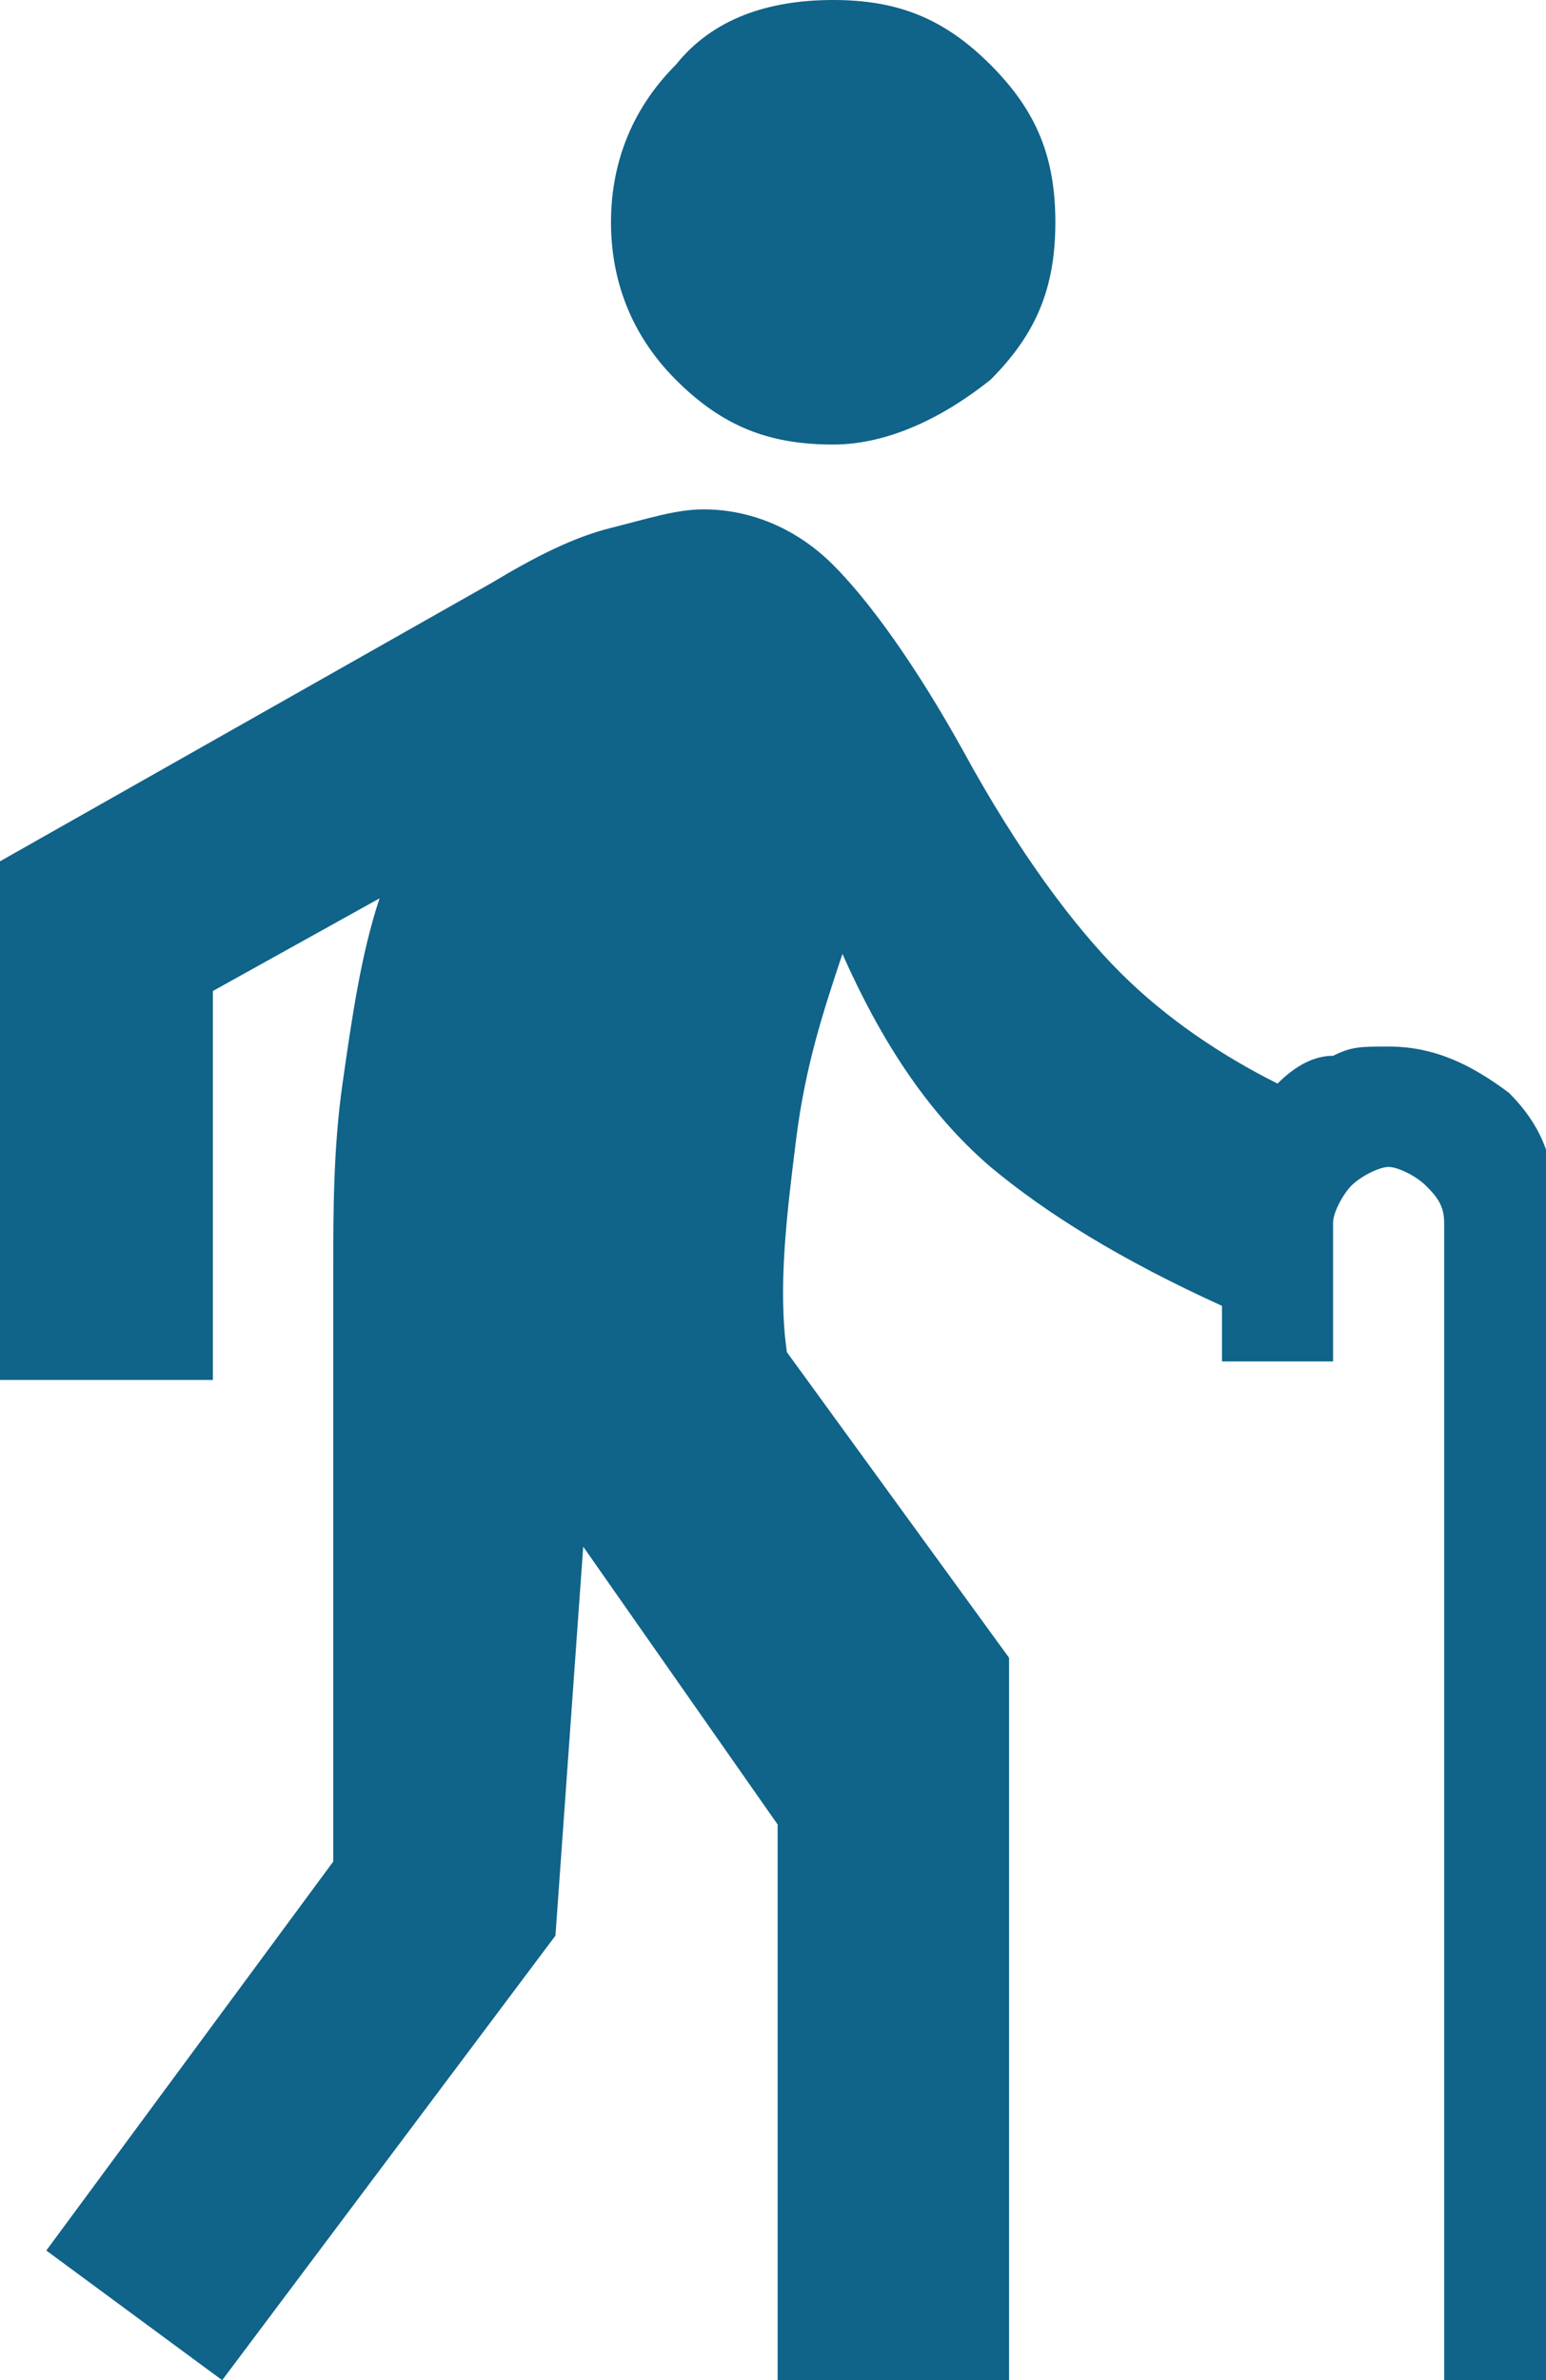<?xml version="1.0" encoding="utf-8"?>
<!-- Generator: Adobe Illustrator 24.0.0, SVG Export Plug-In . SVG Version: 6.00 Build 0)  -->
<svg version="1.1" id="Layer_1" xmlns="http://www.w3.org/2000/svg" xmlns:xlink="http://www.w3.org/1999/xlink" x="0px" y="0px"
	 viewBox="0 0 16.7 25.7" style="enable-background:new 0 0 16.7 25.7;" xml:space="preserve">
<style type="text/css">
	.st0{opacity:0.1;fill:#7E8181;}
	.st1{fill:#FFFFFF;}
	.st2{fill:none;stroke:#7E8181;stroke-width:0.5;stroke-miterlimit:10;}
	.st3{fill:#77B336;}
	.st4{fill:#106389;}
	.st5{fill:#7E8181;}
	.st6{fill:#ADD261;}
	.st7{fill:#7FB6CE;}
	.st8{fill:#464646;}
	.st9{fill:#F3EEE0;}
	.st10{fill:url(#SVGID_1_);}
	.st11{fill:#FFFFFF;stroke:url(#SVGID_6_);stroke-width:0.5;stroke-miterlimit:10;}
	.st12{opacity:0.45;fill:#464646;}
	.st13{opacity:5.000000e-02;fill:#7E8181;}
	.st14{fill:none;stroke:#ADD261;stroke-width:5;stroke-linecap:round;stroke-linejoin:round;stroke-miterlimit:10;}
	.st15{opacity:0.22;fill:#FFFFFF;stroke:#7E8181;stroke-width:0.5;stroke-miterlimit:10;}
	.st16{fill-rule:evenodd;clip-rule:evenodd;fill:#7FB6CE;}
	.st17{fill:url(#SVGID_11_);}
	.st18{fill:url(#SVGID_12_);}
	.st19{opacity:0.2;}
	.st20{fill:#FFFFFF;stroke:url(#SVGID_19_);stroke-width:0.5;stroke-miterlimit:10;}
	.st21{fill:none;stroke:#ADD261;stroke-width:2;stroke-miterlimit:10;}
	.st22{opacity:0.2;fill:#7FB6CE;}
	.st23{fill:none;stroke:#FFFFFF;stroke-width:2;stroke-miterlimit:10;}
	.st24{fill:#F9F9F9;stroke:#F9F9F9;stroke-width:21;stroke-miterlimit:10;}
	.st25{opacity:0.4;}
	.st26{opacity:0.35;}
	.st27{opacity:0.25;}
	.st28{opacity:0.3;fill:url(#SVGID_26_);}
	.st29{clip-path:url(#SVGID_28_);fill:#106389;}
	.st30{opacity:0.3;fill:url(#SVGID_31_);}
	.st31{clip-path:url(#SVGID_33_);fill:#106389;}
	.st32{opacity:0.3;fill:url(#SVGID_36_);}
	.st33{clip-path:url(#SVGID_38_);fill:#106389;}
	.st34{clip-path:url(#SVGID_40_);fill:#FFFFFF;}
	.st35{clip-path:url(#SVGID_42_);fill:#FFFFFF;}
	.st36{clip-path:url(#SVGID_44_);fill:#FFFFFF;}
	.st37{clip-path:url(#SVGID_46_);fill:#FFFFFF;}
	.st38{clip-path:url(#SVGID_48_);fill:#FFFFFF;}
	.st39{clip-path:url(#SVGID_50_);fill:#FFFFFF;}
	.st40{clip-path:url(#SVGID_52_);fill:#FFFFFF;}
	.st41{clip-path:url(#SVGID_54_);fill:#FFFFFF;}
	.st42{clip-path:url(#SVGID_56_);fill:#FFFFFF;}
	.st43{clip-path:url(#SVGID_58_);fill:#FFFFFF;}
	.st44{clip-path:url(#SVGID_60_);fill:#FFFFFF;}
	.st45{clip-path:url(#SVGID_62_);fill:#FFFFFF;}
	.st46{clip-path:url(#SVGID_64_);fill:#FFFFFF;}
	.st47{clip-path:url(#SVGID_66_);fill:#FFFFFF;}
	.st48{clip-path:url(#SVGID_68_);fill:#FFFFFF;}
	.st49{clip-path:url(#SVGID_70_);fill:#FFFFFF;}
	.st50{clip-path:url(#SVGID_72_);fill:#FFFFFF;}
	.st51{clip-path:url(#SVGID_74_);fill:#FFFFFF;}
	.st52{clip-path:url(#SVGID_76_);fill:#FFFFFF;}
	.st53{clip-path:url(#SVGID_78_);fill:#FFFFFF;}
	.st54{clip-path:url(#SVGID_80_);fill:#FFFFFF;}
	.st55{clip-path:url(#SVGID_82_);fill:#FFFFFF;}
	.st56{clip-path:url(#SVGID_84_);fill:#FFFFFF;}
	.st57{clip-path:url(#SVGID_86_);fill:#FFFFFF;}
	.st58{clip-path:url(#SVGID_88_);fill:#FFFFFF;}
	.st59{clip-path:url(#SVGID_90_);fill:#FFFFFF;}
	.st60{clip-path:url(#SVGID_92_);fill:#FFFFFF;}
	.st61{clip-path:url(#SVGID_94_);fill:#FFFFFF;}
	.st62{clip-path:url(#SVGID_96_);fill:#FFFFFF;}
	.st63{clip-path:url(#SVGID_98_);fill:#FFFFFF;}
	.st64{clip-path:url(#SVGID_100_);fill:#FFFFFF;}
	.st65{clip-path:url(#SVGID_102_);fill:#FFFFFF;}
	.st66{clip-path:url(#SVGID_104_);fill:#FFFFFF;}
	.st67{clip-path:url(#SVGID_106_);fill:#FFFFFF;}
	.st68{clip-path:url(#SVGID_108_);fill:#FFFFFF;}
	.st69{clip-path:url(#SVGID_110_);fill:#FFFFFF;}
	.st70{clip-path:url(#SVGID_112_);fill:#FFFFFF;}
	.st71{clip-path:url(#SVGID_114_);fill:#FFFFFF;}
	.st72{fill:url(#SVGID_115_);}
	.st73{clip-path:url(#SVGID_117_);fill:#FFFFFF;}
	.st74{clip-path:url(#SVGID_119_);fill:#FFFFFF;}
	.st75{clip-path:url(#SVGID_121_);fill:#FFFFFF;}
	.st76{clip-path:url(#SVGID_123_);fill:#FFFFFF;}
	.st77{clip-path:url(#SVGID_125_);fill:#FFFFFF;}
	.st78{clip-path:url(#SVGID_127_);fill:#FFFFFF;}
	.st79{clip-path:url(#SVGID_129_);fill:#FFFFFF;}
	.st80{clip-path:url(#SVGID_131_);fill:#FFFFFF;}
	.st81{clip-path:url(#SVGID_133_);fill:#FFFFFF;}
	.st82{clip-path:url(#SVGID_135_);fill:#FFFFFF;}
	.st83{clip-path:url(#SVGID_137_);fill:#FFFFFF;}
	.st84{clip-path:url(#SVGID_139_);fill:#FFFFFF;}
	.st85{clip-path:url(#SVGID_141_);fill:#FFFFFF;}
	.st86{clip-path:url(#SVGID_143_);fill:#FFFFFF;}
	.st87{clip-path:url(#SVGID_145_);fill:#FFFFFF;}
	.st88{clip-path:url(#SVGID_147_);fill:#FFFFFF;}
	.st89{clip-path:url(#SVGID_149_);fill:#FFFFFF;}
	.st90{clip-path:url(#SVGID_151_);fill:#FFFFFF;}
	.st91{clip-path:url(#SVGID_153_);fill:#FFFFFF;}
</style>
<g>
	<path class="st4" d="M2.4,25.7l-1.9-1.4l3.1-4.2v-6.4c0-0.6,0-1.3,0.1-2c0.1-0.7,0.2-1.4,0.4-2l-1.8,1v4.2H0V9.3l5.3-3
		c0.5-0.3,0.9-0.5,1.3-0.6c0.4-0.1,0.7-0.2,1-0.2c0.5,0,1,0.2,1.4,0.6c0.4,0.4,0.9,1.1,1.4,2c0.6,1.1,1.2,1.9,1.7,2.4
		c0.5,0.5,1.1,0.9,1.7,1.2c0.2-0.2,0.4-0.3,0.6-0.3c0.2-0.1,0.3-0.1,0.6-0.1c0.5,0,0.9,0.2,1.3,0.5c0.4,0.4,0.5,0.8,0.5,1.3v12.6
		h-1.2V13.2c0-0.2-0.1-0.3-0.2-0.4s-0.3-0.2-0.4-0.2s-0.3,0.1-0.4,0.2c-0.1,0.1-0.2,0.3-0.2,0.4v1.5h-1.2v-0.6
		c-1.1-0.5-1.9-1-2.5-1.5C10,12,9.5,11.2,9.1,10.3c-0.2,0.6-0.4,1.2-0.5,2c-0.1,0.8-0.2,1.6-0.1,2.3l2.4,3.3v7.8H8.4v-6l-2.1-3
		L6,20.9L2.4,25.7z M9,4.8c-0.7,0-1.2-0.2-1.7-0.7C6.8,3.6,6.6,3,6.6,2.4s0.2-1.2,0.7-1.7C7.7,0.2,8.3,0,9,0c0.7,0,1.2,0.2,1.7,0.7
		c0.5,0.5,0.7,1,0.7,1.7s-0.2,1.2-0.7,1.7C10.2,4.5,9.6,4.8,9,4.8z"/>
</g>
</svg>

